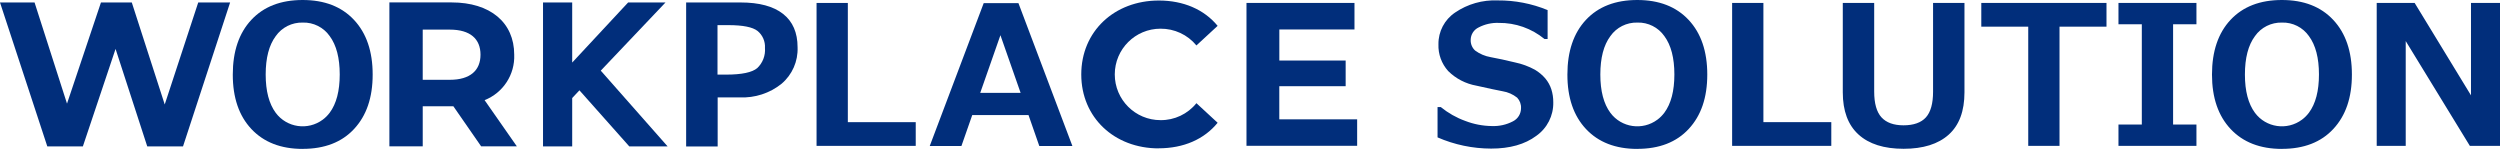 <?xml version="1.0" encoding="UTF-8"?>
<svg id="_レイヤー_1" data-name="レイヤー 1" xmlns="http://www.w3.org/2000/svg" viewBox="0 0 617.84 36.8">
  <defs>
    <style>
      .cls-1 {
        fill-rule: evenodd;
      }

      .cls-1, .cls-2 {
        fill: #012e7b;
      }
    </style>
  </defs>
  <path id="_パス_11" data-name="パス 11" class="cls-2" d="M355.27,33.94v-7.48h.8c1.81,1.47,3.85,2.63,6.04,3.42,2.09.81,4.31,1.24,6.55,1.27,1.82.08,3.63-.32,5.25-1.17,1.23-.62,2-1.88,1.99-3.26.05-.95-.3-1.88-.95-2.58-1.04-.83-2.28-1.38-3.6-1.59-1.27-.23-3.43-.7-6.48-1.38-2.64-.47-5.08-1.73-6.98-3.62-1.63-1.81-2.49-4.19-2.4-6.62-.04-3.13,1.5-6.07,4.1-7.82,3.1-2.12,6.8-3.17,10.55-3.01,4.23-.03,8.42.78,12.33,2.39v7.15h-.77c-3.18-2.62-7.18-4.03-11.3-3.98-1.73-.07-3.45.32-4.98,1.12-1.19.56-1.95,1.76-1.96,3.07-.04,1,.36,1.98,1.11,2.65,1.13.83,2.43,1.38,3.81,1.62,1.8.33,3.8.76,6.01,1.3,1.73.36,3.4.97,4.95,1.82.98.58,1.86,1.32,2.6,2.19.64.78,1.14,1.68,1.45,2.64.33,1.04.49,2.12.48,3.21.07,3.3-1.51,6.41-4.21,8.3-2.8,2.09-6.52,3.14-11.15,3.14-4.56-.01-9.06-.95-13.24-2.77ZM404.63,36.8c-5.37,0-9.6-1.64-12.67-4.91-3.07-3.27-4.61-7.76-4.6-13.47,0-5.73,1.53-10.24,4.58-13.51C395,1.64,399.23,0,404.63,0,410.02,0,414.25,1.64,417.32,4.92s4.61,7.78,4.61,13.5-1.53,10.15-4.58,13.44-7.29,4.93-12.71,4.93ZM404.66,5.58c-2.65-.07-5.16,1.18-6.68,3.35-1.66,2.23-2.48,5.4-2.48,9.49,0,4.08.83,7.23,2.48,9.46,2.74,3.68,7.95,4.43,11.63,1.69.65-.48,1.22-1.06,1.71-1.71,1.66-2.24,2.48-5.39,2.48-9.46s-.82-7.23-2.47-9.47c-1.52-2.17-4.02-3.43-6.67-3.35h0ZM452.59,36.05h-24.52V.73h7.73v29.46h16.78v5.86ZM485.49,22.83c0,4.64-1.3,8.12-3.9,10.45-2.6,2.33-6.32,3.49-11.15,3.49-4.84,0-8.56-1.18-11.14-3.53s-3.88-5.82-3.88-10.42V.73h7.76v21.89c0,2.94.6,5.06,1.8,6.38,1.2,1.31,3.02,1.97,5.46,1.97s4.34-.65,5.52-1.96,1.77-3.42,1.77-6.34V.73h7.76v22.1ZM520.58,6.59h-11.6v29.46h-7.73V6.59h-11.6V.73h30.94v5.86ZM542.82,36.05h-19.27v-5.27h5.77V6h-5.77V.73h19.27v5.27h-5.77v24.77h5.77v5.27ZM563.94,36.8c-5.37,0-9.6-1.64-12.67-4.91-3.07-3.27-4.61-7.76-4.61-13.47,0-5.73,1.53-10.24,4.58-13.51C554.3,1.64,558.53,0,563.94,0,569.33,0,573.56,1.64,576.63,4.92s4.61,7.78,4.61,13.5-1.53,10.15-4.58,13.44-7.29,4.93-12.71,4.93h0ZM563.96,5.58c-2.65-.07-5.16,1.18-6.68,3.35-1.66,2.23-2.48,5.4-2.48,9.49s.83,7.23,2.48,9.46c2.74,3.68,7.95,4.43,11.63,1.69.65-.48,1.22-1.06,1.71-1.71,1.66-2.24,2.48-5.39,2.48-9.46s-.82-7.23-2.47-9.47c-1.52-2.17-4.02-3.43-6.67-3.35h0ZM617.84,36.05h-7.45l-15.85-25.9v25.9h-7.17V.73h9.38l13.92,22.83V.73h7.17v35.32Z"/>
  <path id="_パス_11-2" data-name="パス 11" class="cls-2" d="M226.32,36.05h-24.52V.73h7.73v29.46h16.78v5.86Z"/>
  <polygon class="cls-2" points="148.47 17.46 164.47 .61 155.23 .61 141.41 15.46 141.41 .61 134.2 .61 134.2 36.18 141.41 36.18 141.41 24.23 143.2 22.32 155.52 36.18 164.99 36.18 148.47 17.46"/>
  <path id="_パス_11-3" data-name="パス 11" class="cls-2" d="M74.8,36.8c-5.37,0-9.6-1.64-12.67-4.91-3.07-3.27-4.61-7.76-4.6-13.47,0-5.73,1.53-10.24,4.58-13.51C65.16,1.64,69.39,0,74.8,0,80.19,0,84.42,1.64,87.49,4.92s4.61,7.78,4.61,13.5-1.53,10.15-4.58,13.44-7.29,4.93-12.71,4.93ZM74.82,5.58c-2.65-.07-5.16,1.18-6.68,3.35-1.66,2.23-2.48,5.4-2.48,9.49,0,4.08.83,7.23,2.48,9.46,2.74,3.68,7.95,4.43,11.63,1.69.65-.48,1.22-1.06,1.71-1.71,1.66-2.24,2.48-5.39,2.48-9.46s-.82-7.23-2.47-9.47c-1.52-2.17-4.02-3.43-6.67-3.35h0Z"/>
  <path id="LIVE_OFFICE_SHOWROOM" data-name="LIVE OFFICE SHOWROOM" class="cls-1" d="M127.74,36.18l-7.98-11.43c4.58-1.81,7.52-6.32,7.32-11.24,0-7.97-5.95-12.91-15.45-12.91h-15.4v35.57h8.24v-9.91h7.57l6.87,9.91h8.84,0ZM118.75,13.52c0,3.87-2.54,6.2-7.57,6.2h-6.71V7.32h6.71c5.03,0,7.57,2.29,7.57,6.2h0Z"/>
  <polygon class="cls-1" points="48.99 .61 40.71 25.82 32.57 .61 24.95 .61 16.56 25.61 8.54 .61 0 .61 11.69 36.18 20.48 36.18 28.56 12.09 36.39 36.18 45.23 36.18 56.87 .61 48.99 .61 48.99 .61"/>
  <path id="_パス_13" data-name="パス 13" class="cls-2" d="M265.03,36.09h-8.18l-2.67-7.66h-13.9l-2.68,7.66h-7.83L243.11.77h8.58l13.34,35.32ZM252.23,22.95l-4.99-14.25-4.99,14.25h9.99Z"/>
  <path id="_パス_13-2" data-name="パス 13" class="cls-2" d="M177.36,24.08v12.11h-7.79V.61h13.45c4.61,0,8.11.94,10.5,2.82s3.59,4.63,3.59,8.25c.14,3.46-1.32,6.79-3.97,9.03-2.92,2.34-6.6,3.53-10.34,3.36h-5.45ZM177.32,6.21v12.23h2.08c3.9,0,6.49-.54,7.75-1.62,1.35-1.28,2.05-3.11,1.9-4.97.1-1.61-.58-3.18-1.83-4.2-1.22-.96-3.63-1.44-7.24-1.44h-2.67Z"/>
  <path id="LIVE_OFFICE_SHOWROOM-2" data-name="LIVE OFFICE SHOWROOM" class="cls-1" d="M286.34,36.65c6.16,0,11.25-2.22,14.58-6.31l-5.24-4.84c-2.16,2.68-5.43,4.23-8.88,4.19-6.24,0-11.3-5.06-11.3-11.3s5.06-11.3,11.3-11.3c3.43-.03,6.7,1.49,8.88,4.14l5.24-4.84c-3.33-4.04-8.43-6.26-14.53-6.26-11,0-19.17,7.62-19.17,18.27s8.18,18.27,19.13,18.27h0ZM316.16,29.49v-8.18h16.4v-6.35h-16.39v-7.68h18.57V.72h-26.69v35.32h27.35v-6.55h-19.23Z"/>
</svg>